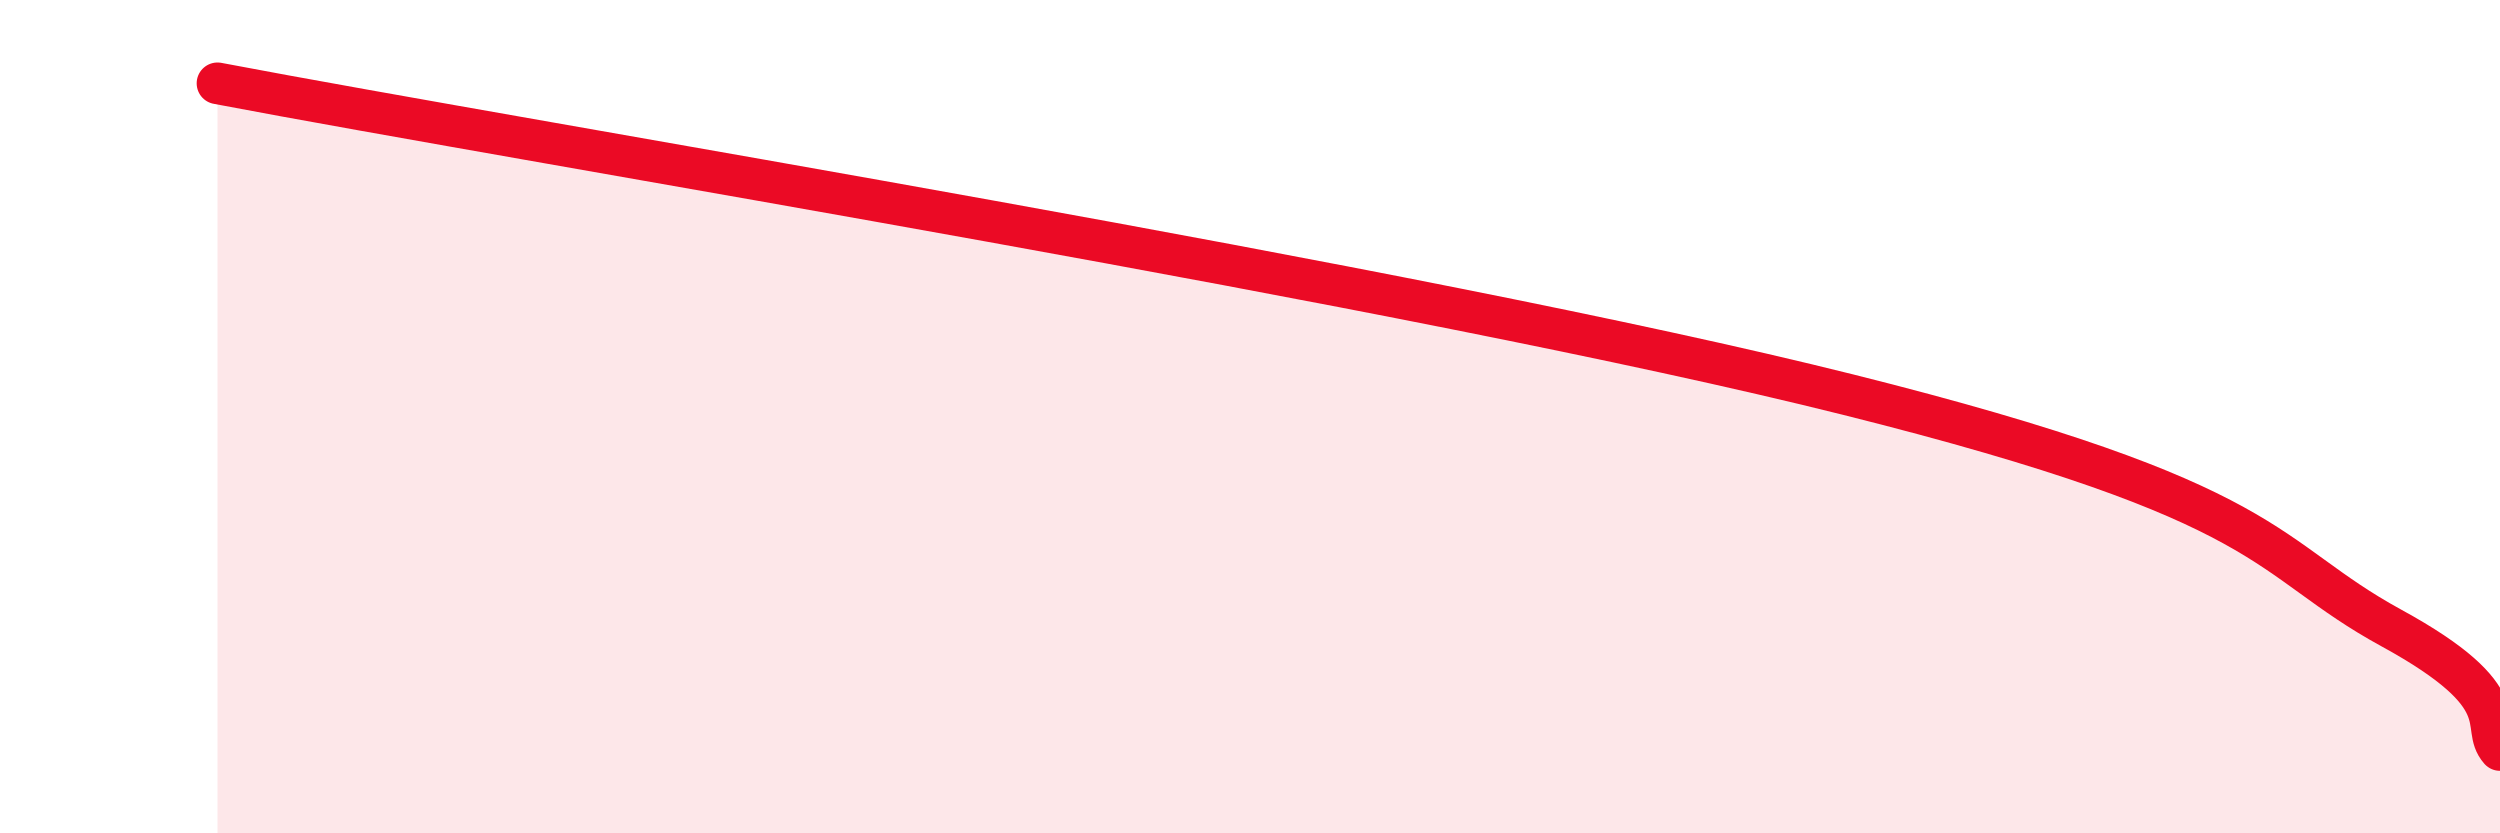 
    <svg width="60" height="20" viewBox="0 0 60 20" xmlns="http://www.w3.org/2000/svg">
      <path
        d="M 5.22,2 C 13.05,3.49 33.92,6.86 44.35,9.47 C 54.78,12.08 54.26,13.36 57.39,15.07 C 60.52,16.78 59.48,17.41 60,18L60 20L5.22 20Z"
        fill="#EB0A25"
        opacity="0.1"
        stroke-linecap="round"
        stroke-linejoin="round"
      />
      <path
        d="M 5.22,2 C 13.05,3.49 33.92,6.86 44.35,9.47 C 54.78,12.08 54.26,13.36 57.39,15.07 C 60.52,16.78 59.48,17.41 60,18"
        stroke="#EB0A25"
        stroke-width="1"
        fill="none"
        stroke-linecap="round"
        stroke-linejoin="round"
      />
    </svg>
  
